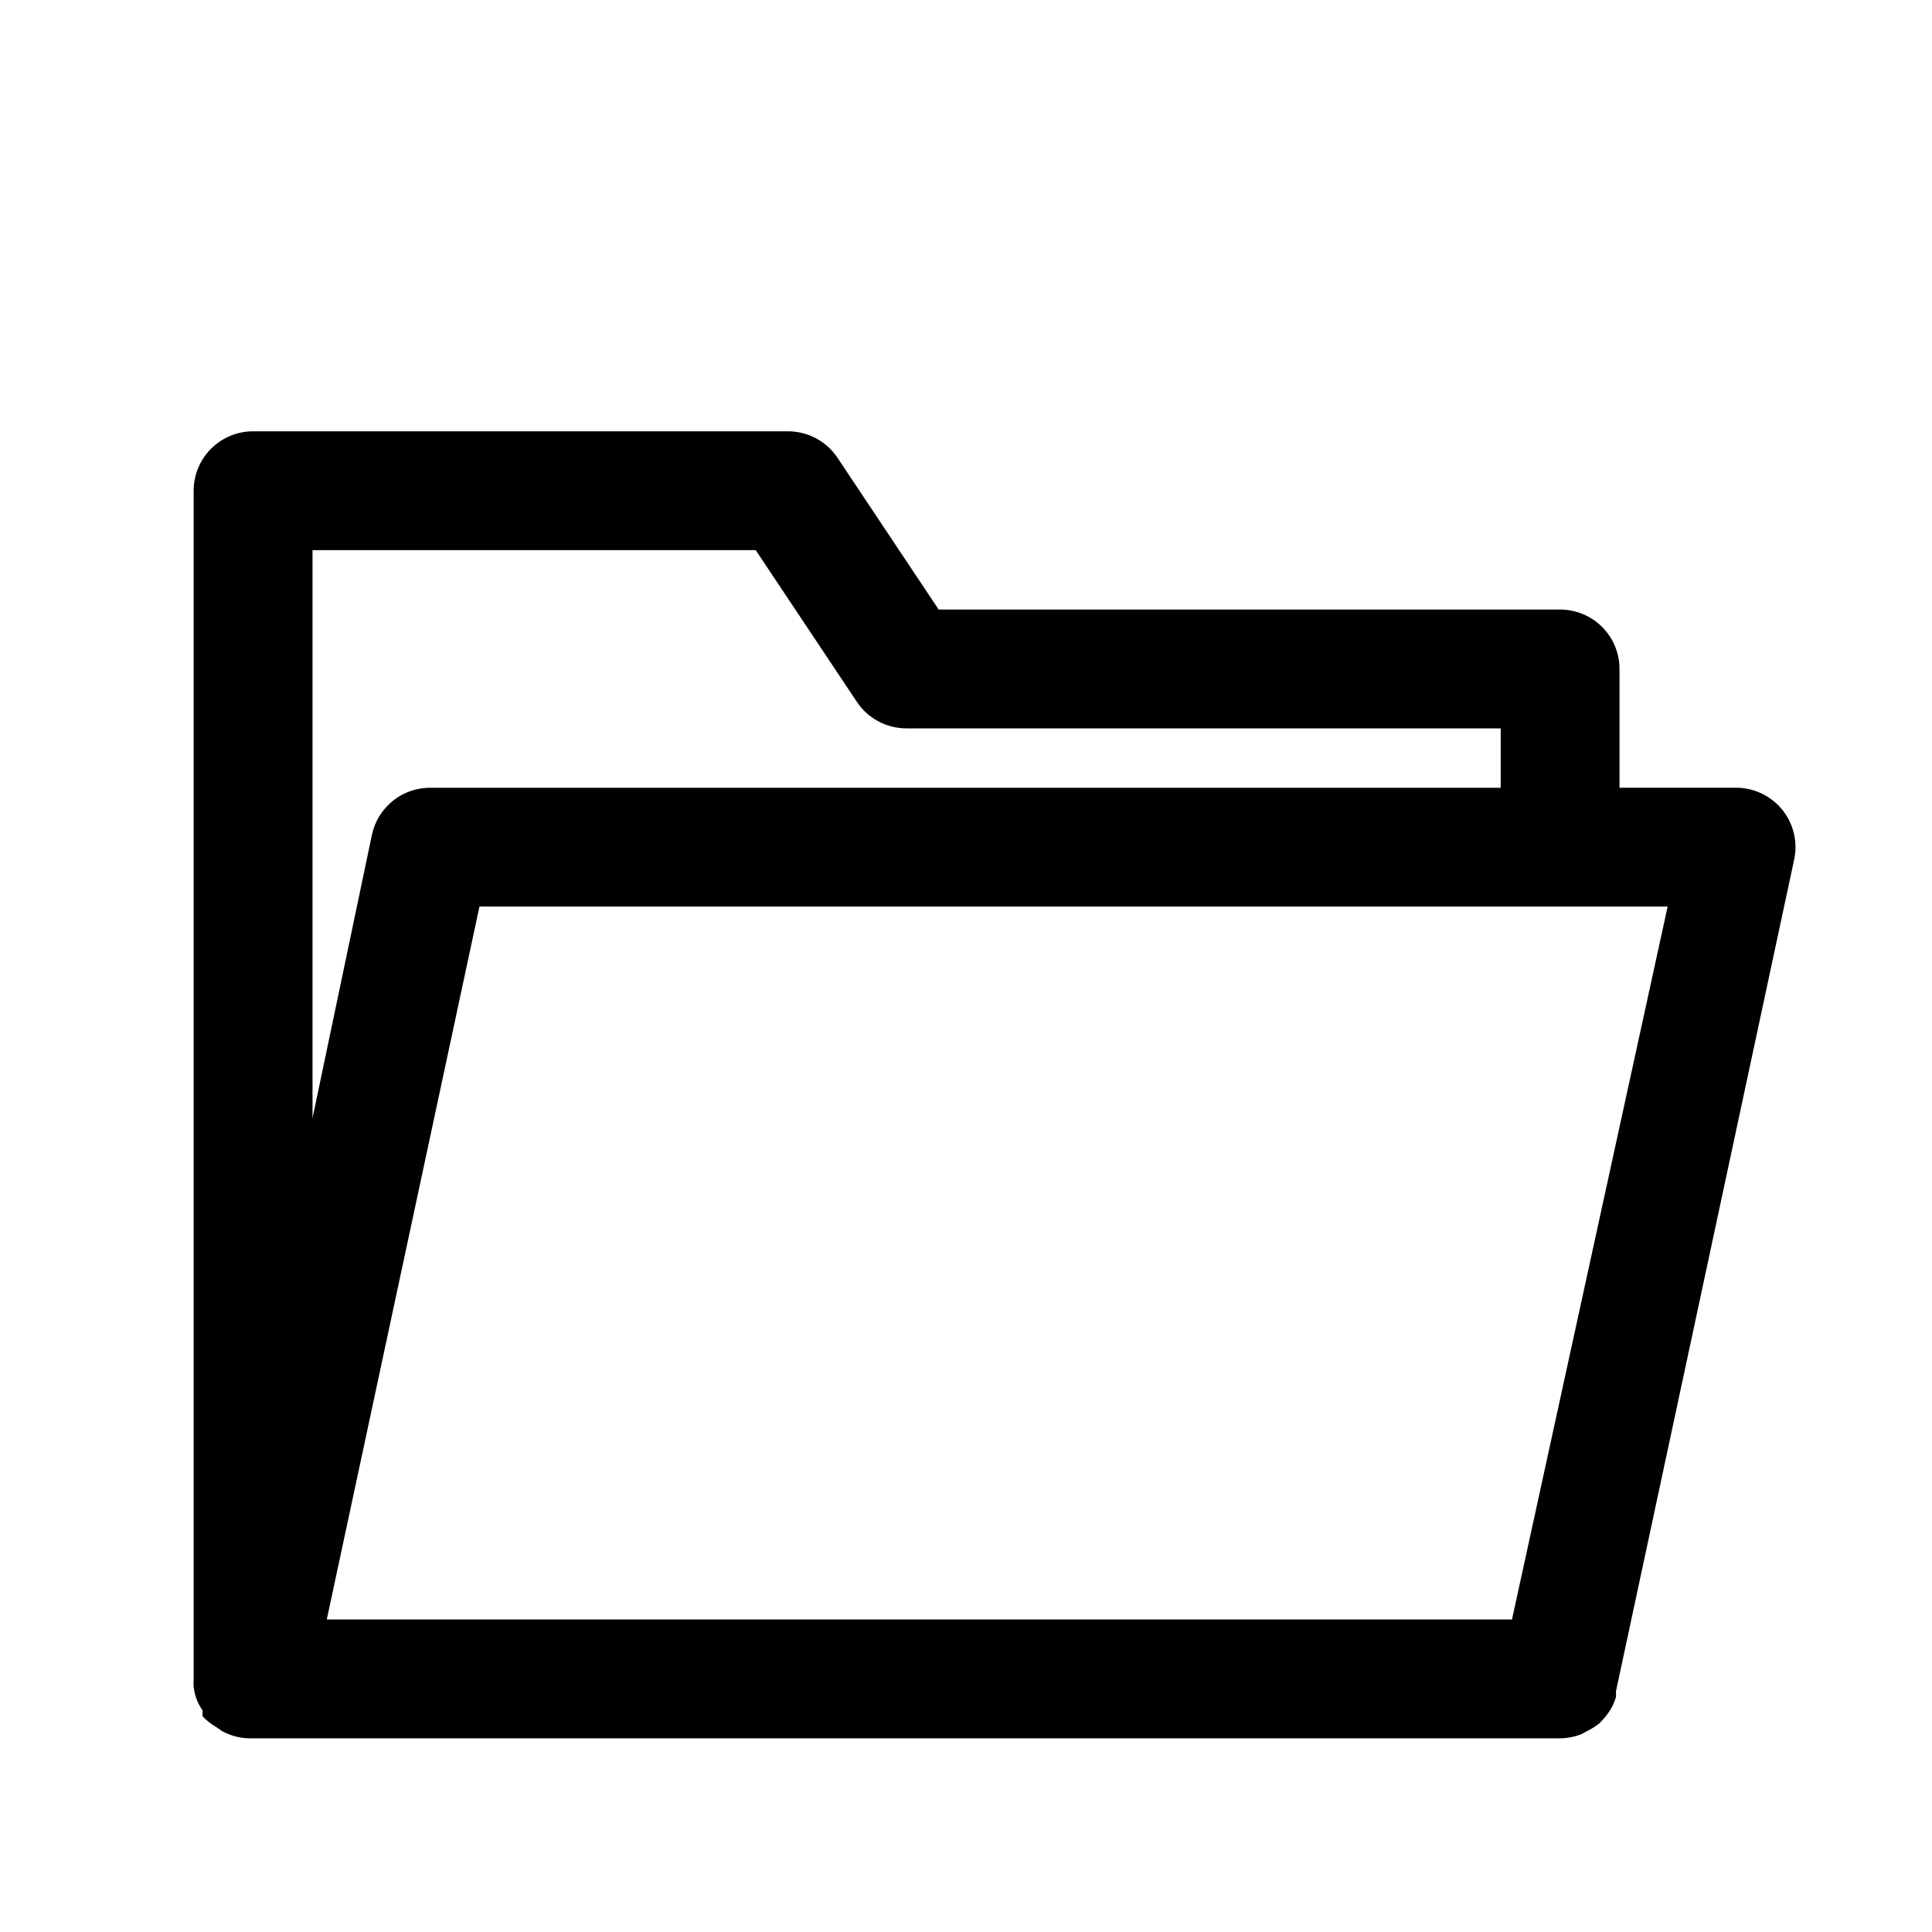 <?xml version="1.0" encoding="UTF-8"?>
<!-- The Best Svg Icon site in the world: iconSvg.co, Visit us! https://iconsvg.co -->
<svg fill="#000000" width="800px" height="800px" version="1.1" viewBox="144 144 512 512" xmlns="http://www.w3.org/2000/svg">
 <path d="m572.24 593.81c0.027-0.523 0.027-1.051 0-1.574l47.23-220.42c0.984-4.551-0.102-9.301-2.957-12.977-2.856-3.676-7.191-5.898-11.84-6.074h-31.488v-31.488c0-4.176-1.66-8.18-4.613-11.133-2.953-2.953-6.957-4.609-11.133-4.609h-164.68l-26.766-40.148c-2.93-4.445-7.902-7.109-13.227-7.086h-141.7c-4.176 0-8.18 1.66-11.133 4.613-2.953 2.953-4.613 6.957-4.613 11.133v314.88c-0.047 0.684-0.047 1.367 0 2.047 0.234 2.269 1.047 4.438 2.363 6.297-0.027 0.527-0.027 1.051 0 1.578 1.062 1.113 2.281 2.07 3.621 2.832l1.574 1.102c2.508 1.359 5.336 2.012 8.188 1.891h346.37c1.941-0.016 3.863-0.391 5.668-1.102l1.73-0.945h0.004c1.125-0.555 2.184-1.242 3.148-2.047l1.418-1.574c0.73-0.875 1.363-1.824 1.887-2.836 0.379-0.758 0.695-1.551 0.945-2.359zm-227.97-304.02 26.766 40.148c2.926 4.445 7.902 7.109 13.223 7.086h157.44v15.742h-283.39c-3.66-0.082-7.234 1.117-10.109 3.387-2.871 2.269-4.863 5.473-5.633 9.051l-15.746 75.102v-150.52zm-113.67 283.39 40.461-188.93h314.88l-41.25 188.93z"/>
</svg>